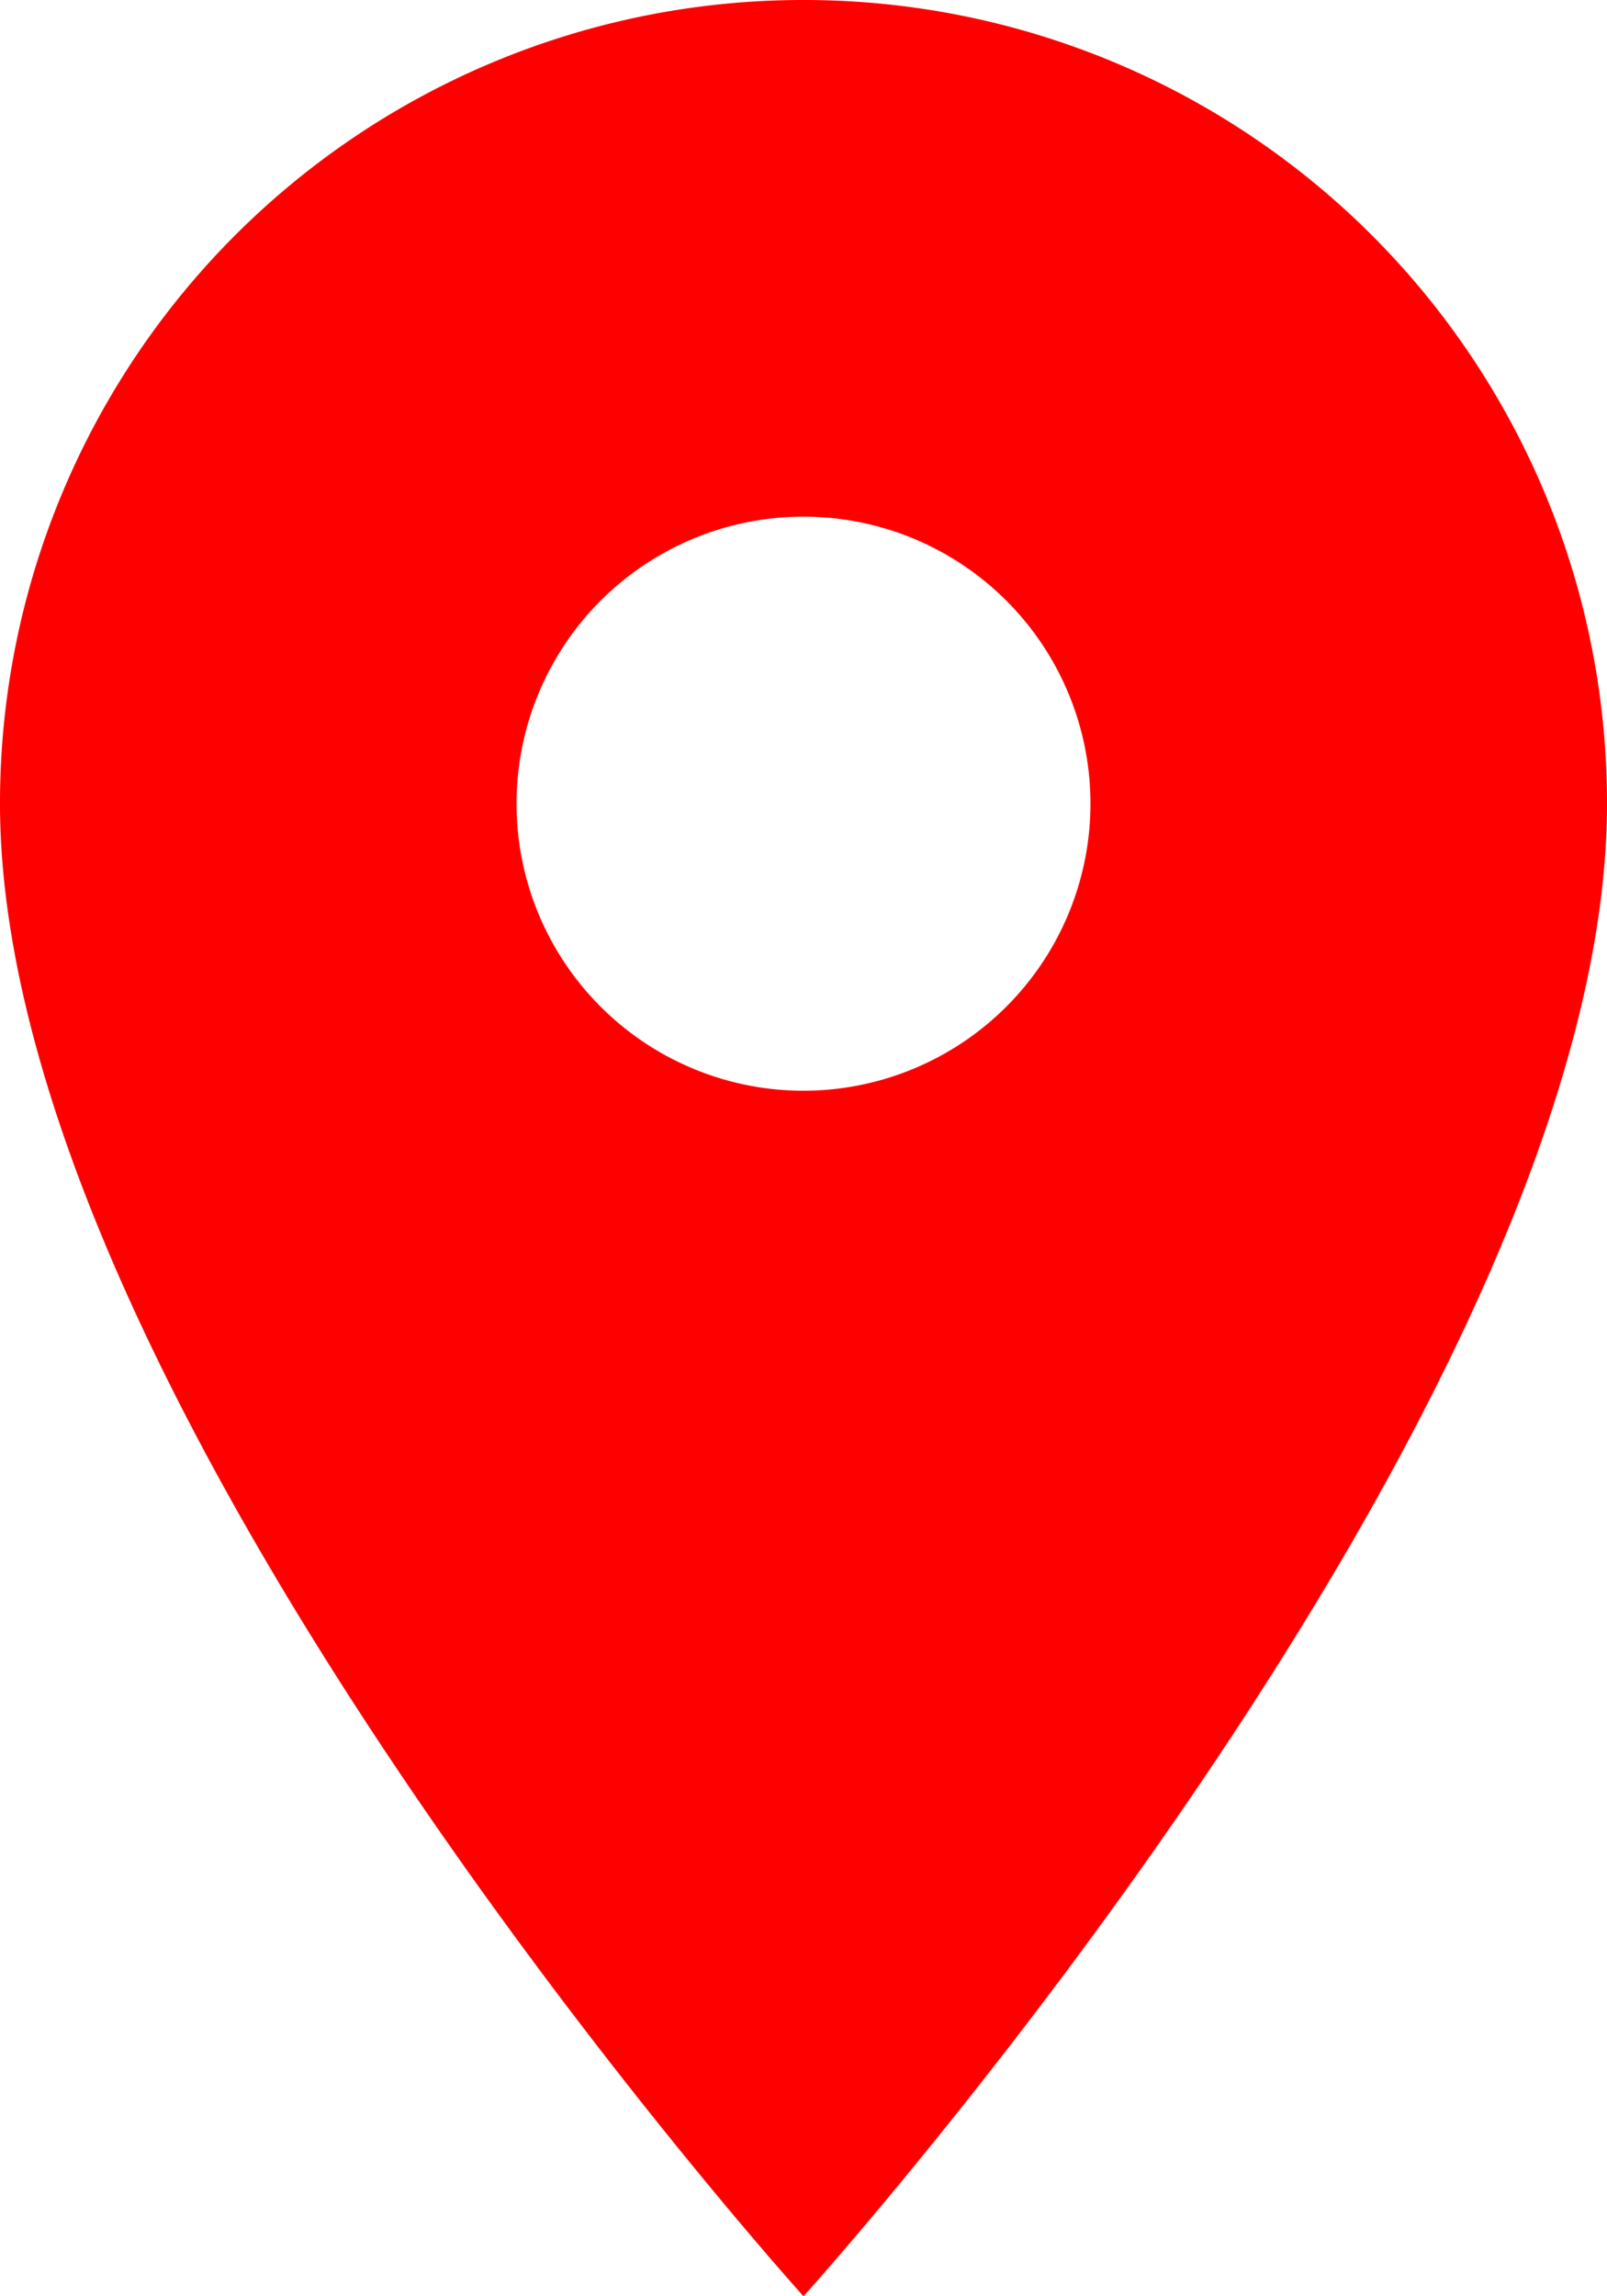 <svg xmlns="http://www.w3.org/2000/svg" width="10.5" height="15" viewBox="0 0 10.5 15">
  <path id="Icon_material-location-on" data-name="Icon material-location-on" d="M12.75,3A5.246,5.246,0,0,0,7.5,8.25c0,3.937,5.25,9.75,5.25,9.75S18,12.187,18,8.25A5.246,5.246,0,0,0,12.75,3Zm0,7.125A1.875,1.875,0,1,1,14.625,8.25,1.876,1.876,0,0,1,12.75,10.125Z" transform="translate(-7.5 -3)" fill="#f00"/>
</svg>
